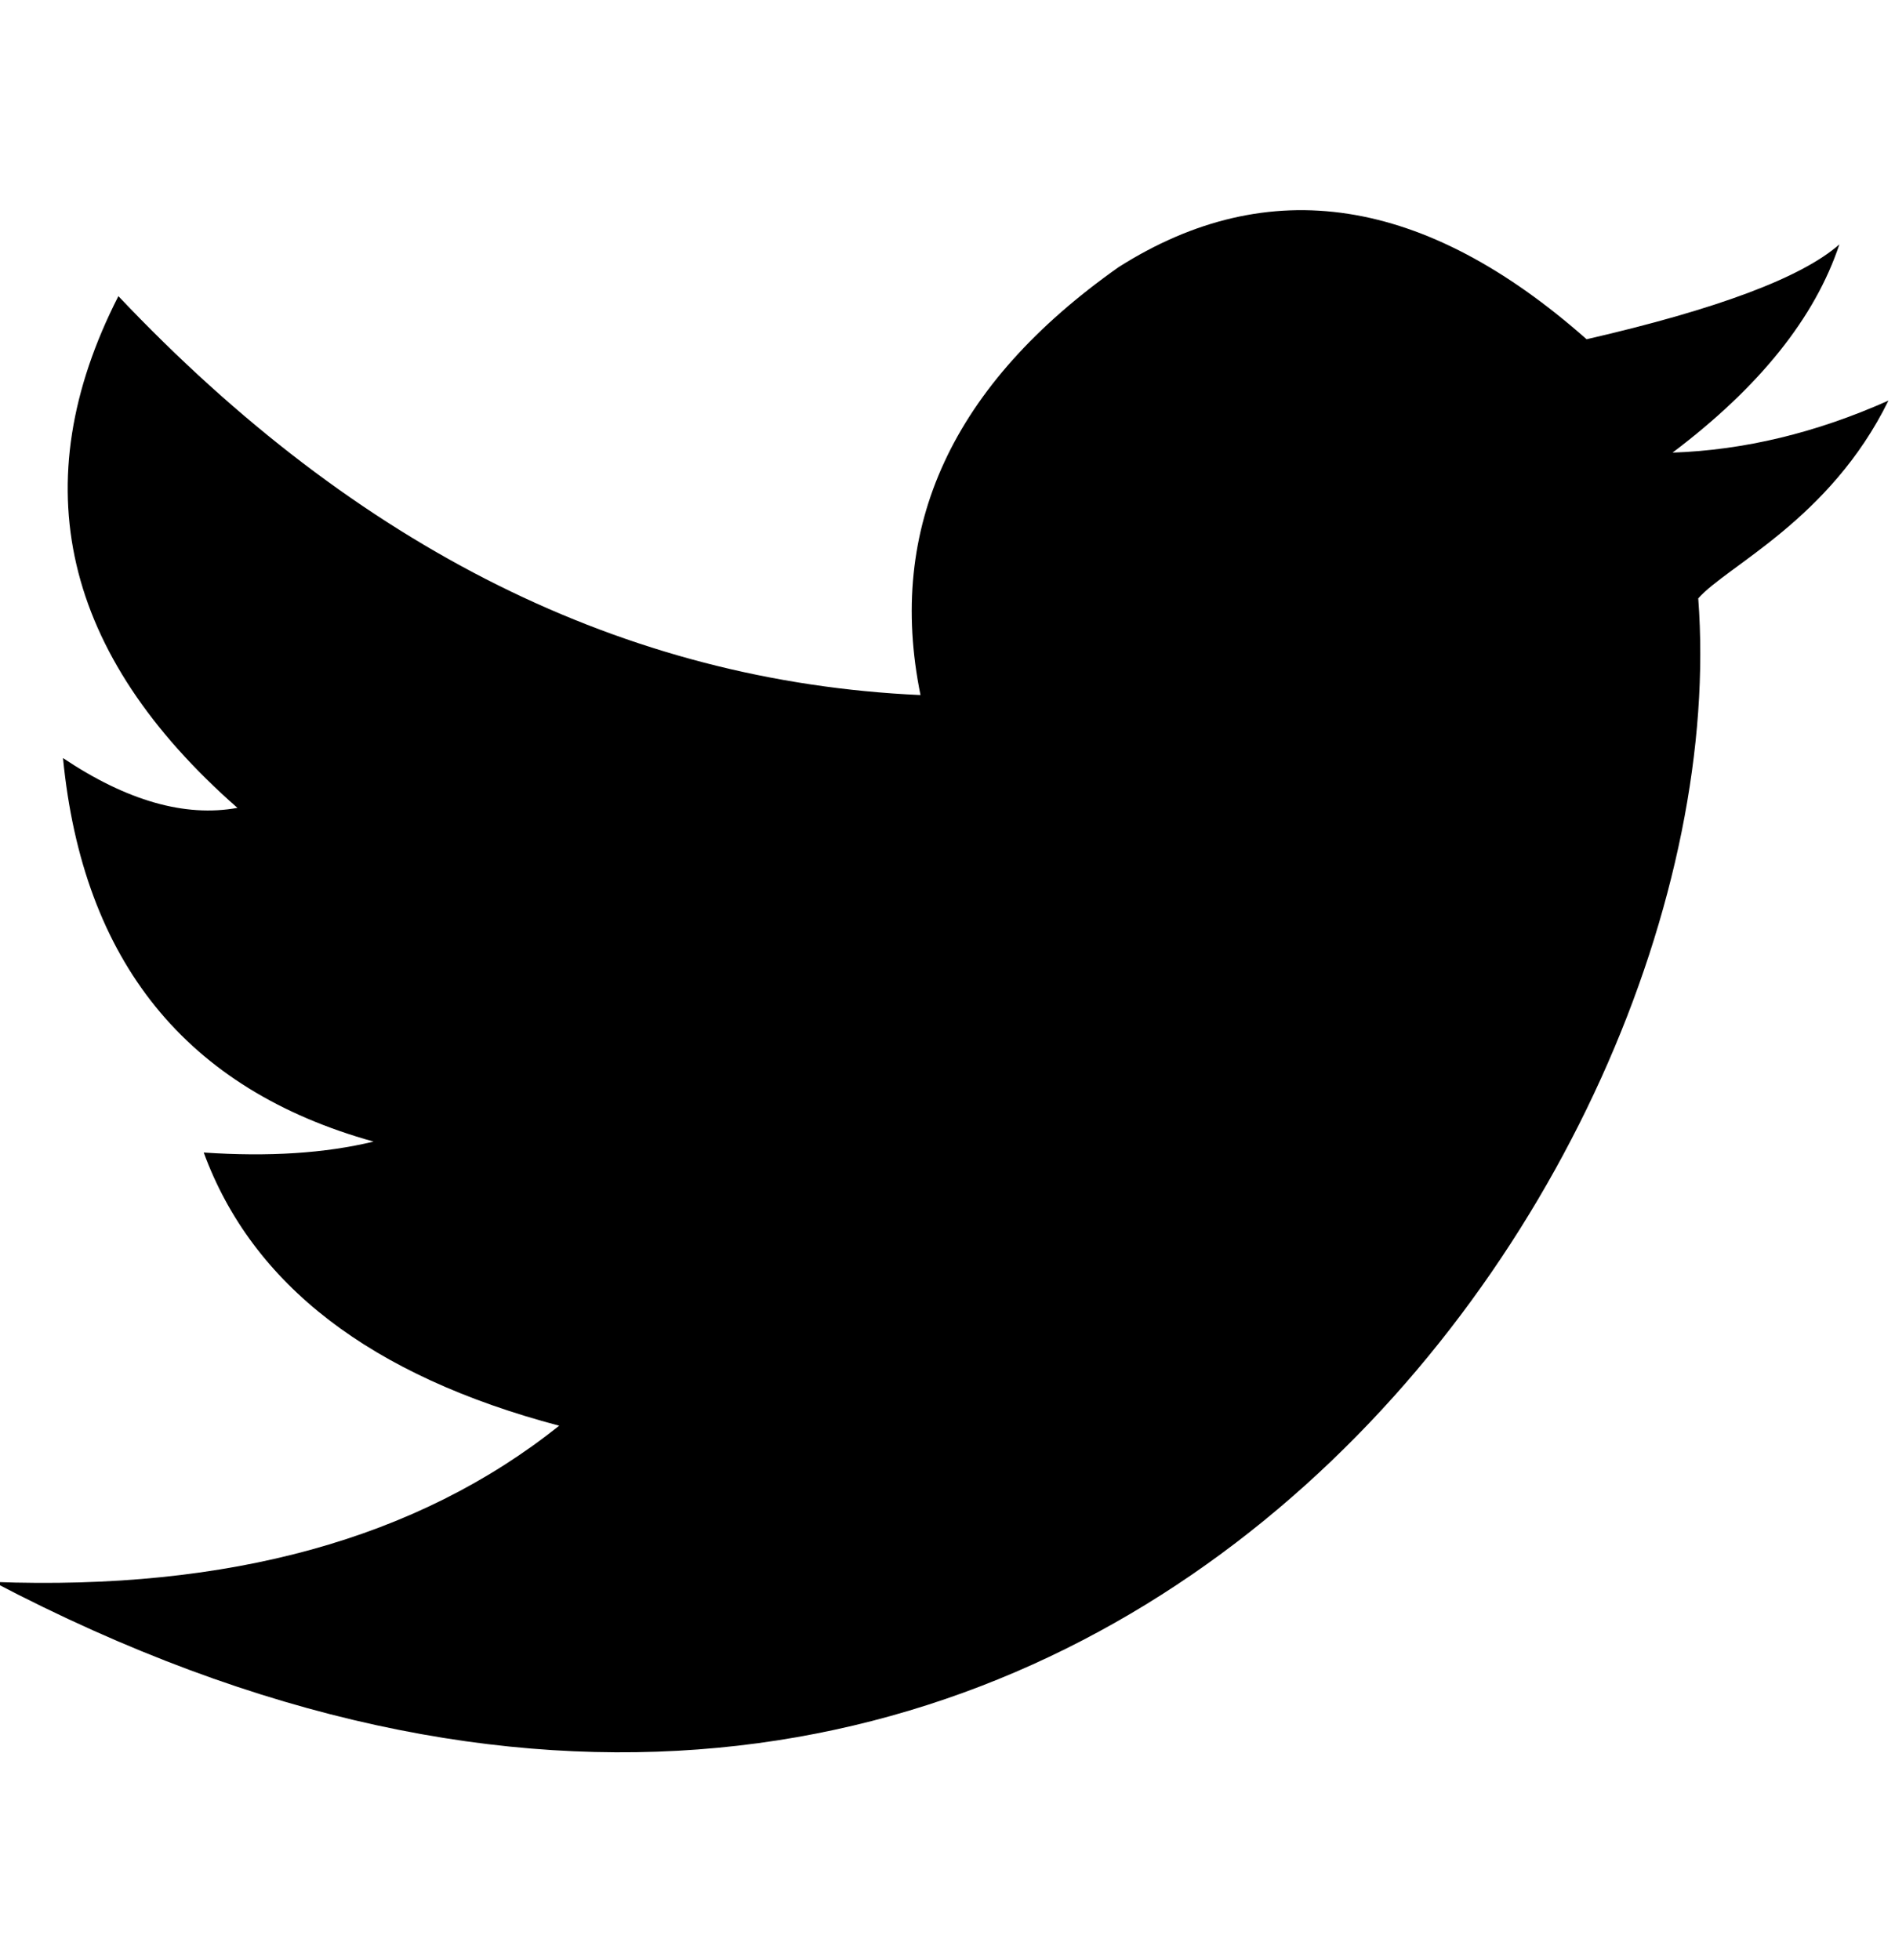 <?xml version="1.0" encoding="UTF-8"?>
<svg width="118px" height="122px" viewBox="0 0 118 122" version="1.1" xmlns="http://www.w3.org/2000/svg" xmlns:xlink="http://www.w3.org/1999/xlink">
    <!-- Generator: Sketch 61.1 (89650) - https://sketch.com -->
    <title>noun_youtube_897673</title>
    <desc>Created with Sketch.</desc>
    <g id="Page-1" stroke="none" stroke-width="1" fill="none" fill-rule="evenodd">
        <path d="M57.319,43.269 C55.185,32.811 59.299,23.929 69.661,16.625 C79,10.707 88.711,12.205 98.796,21.119 C106.945,19.244 112.192,17.276 114.536,15.214 C113.019,19.777 109.556,24.097 104.148,28.176 C108.615,28.023 113.097,26.943 117.592,24.937 C113.955,32.347 107.524,35.224 105.748,37.251 C108.505,73.691 66.282,133.479 -0.408,98.477 C14.259,99.03 26.001,95.789 34.821,88.752 C23.09,85.651 15.711,79.983 12.686,71.746 C16.728,72.021 20.253,71.794 23.261,71.065 C11.605,67.824 5.159,59.866 3.923,47.19 C7.897,49.851 11.518,50.885 14.785,50.291 C3.888,40.72 1.417,30.101 7.372,18.436 C22.259,34.16 38.908,42.438 57.319,43.269 Z" id="Path" fill="#000000"></path>
    </g>
</svg>
